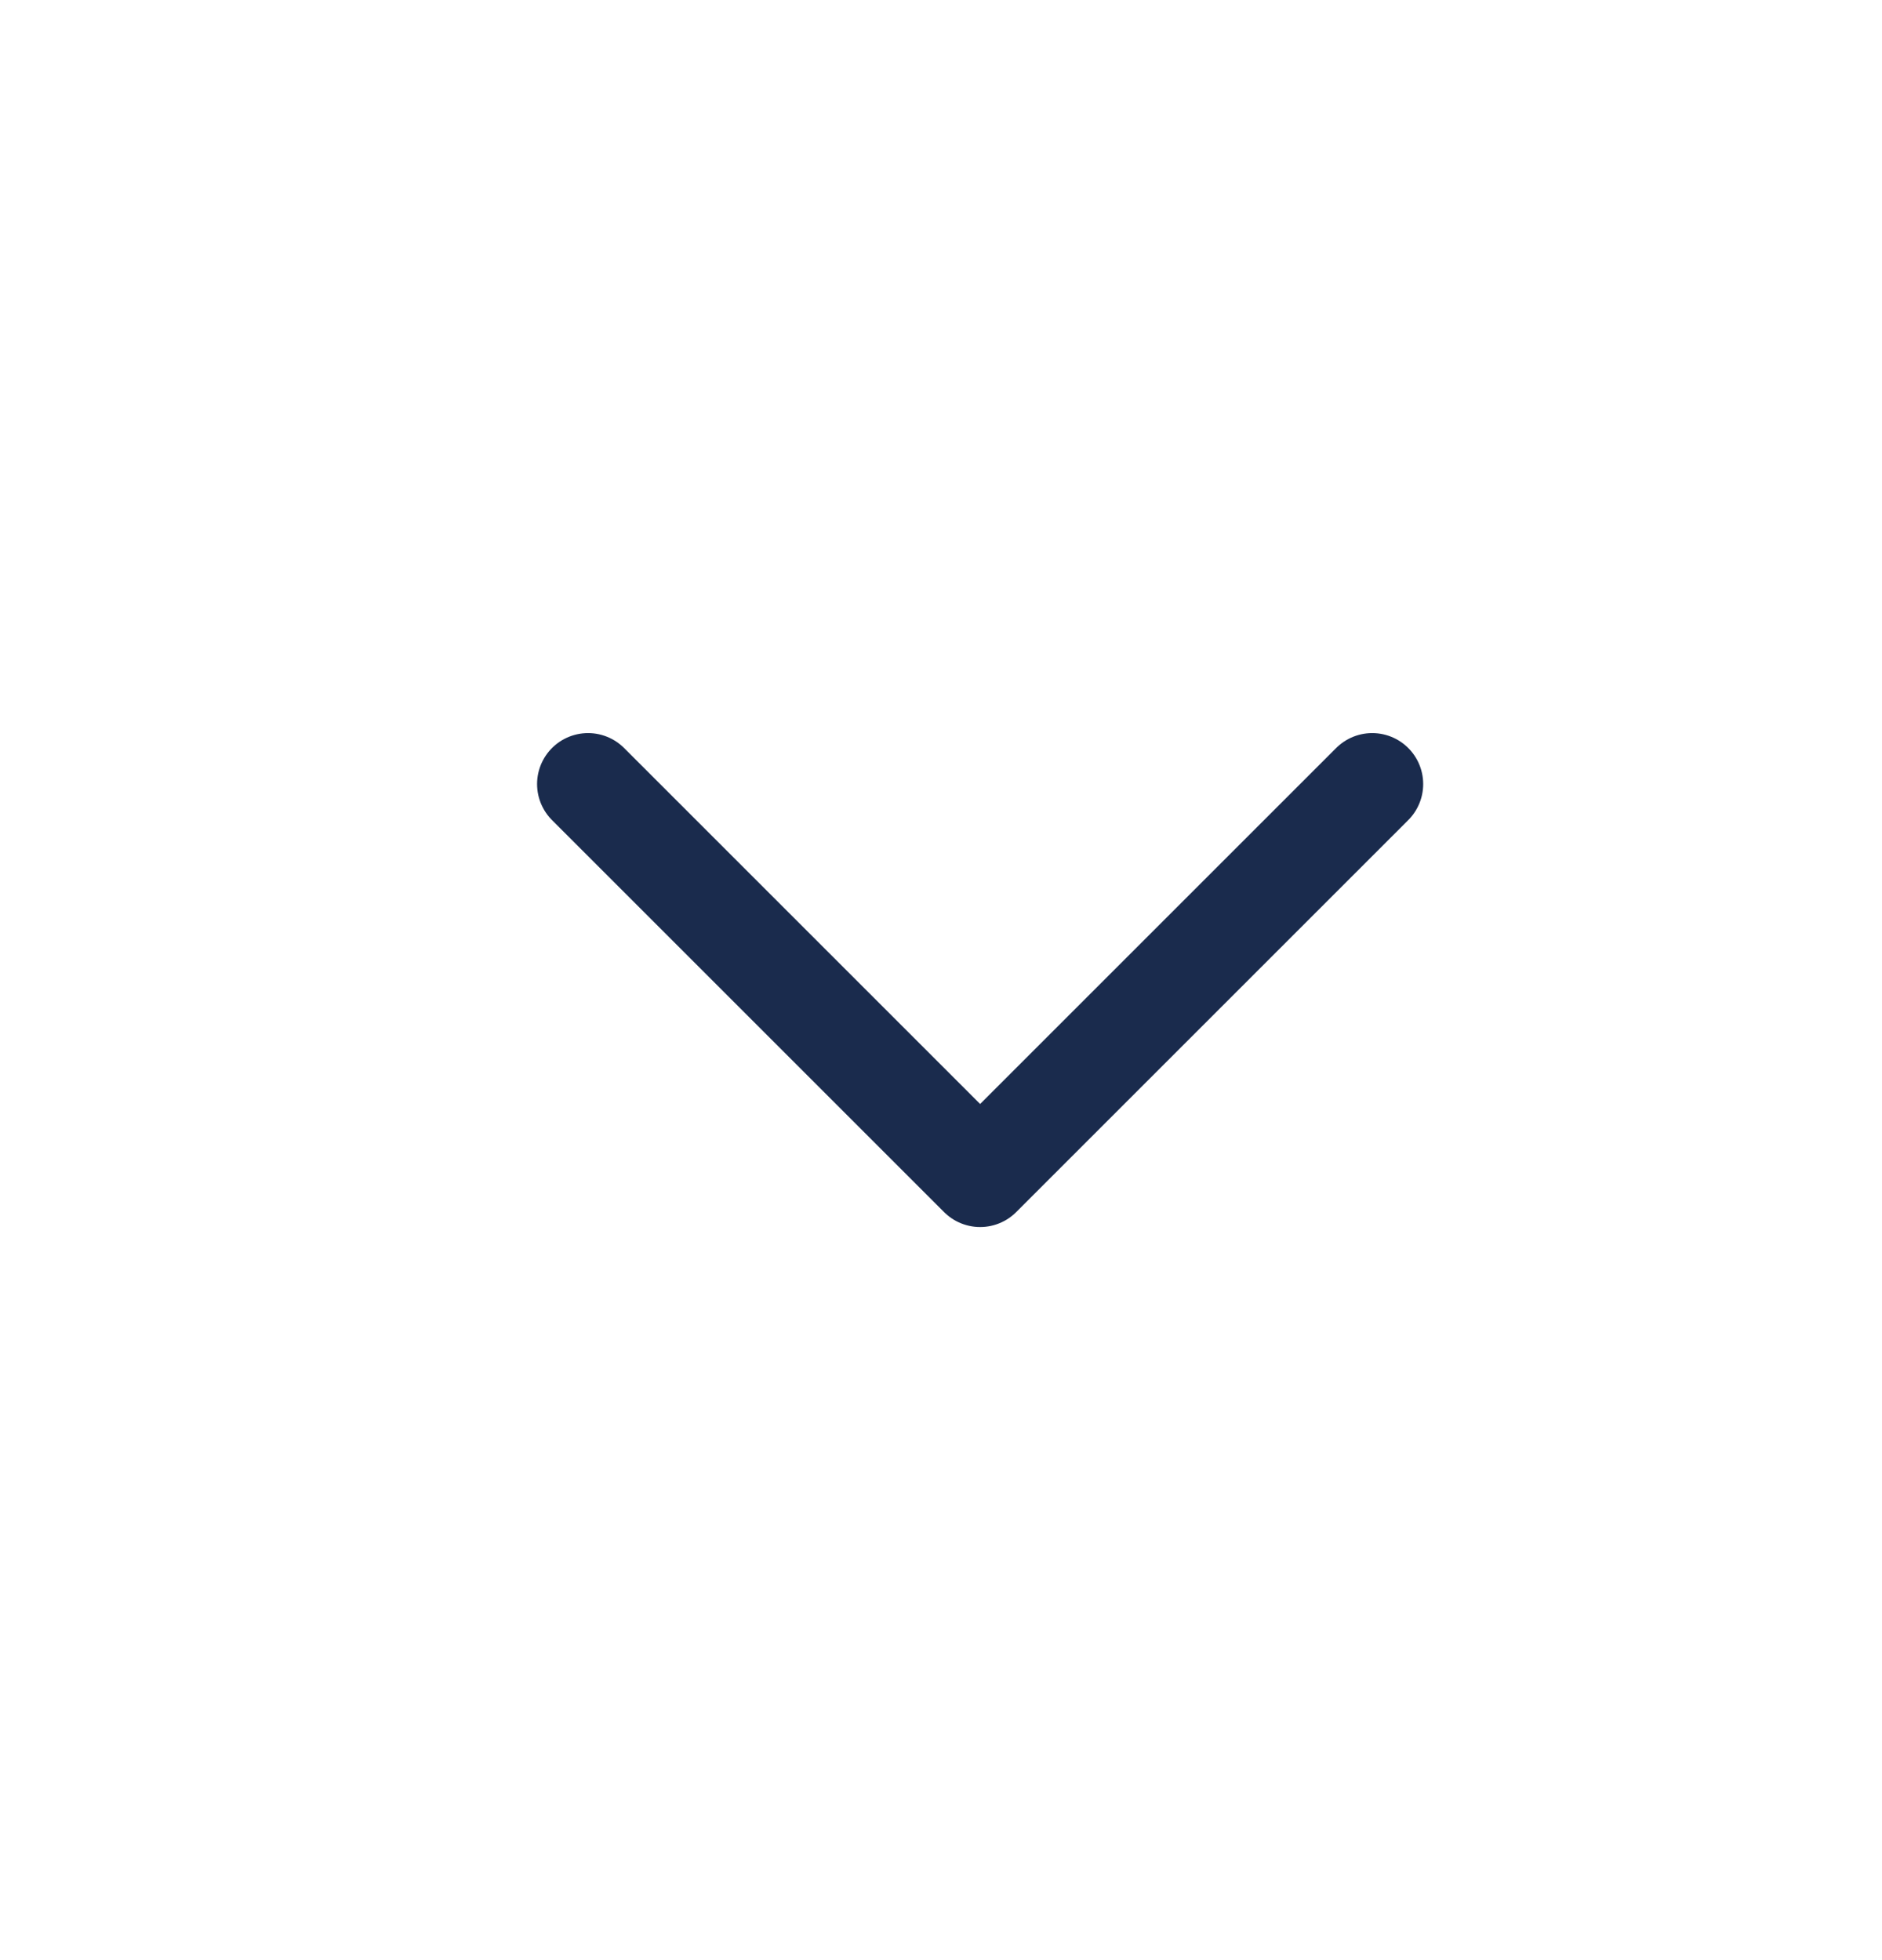 <svg width="24" height="25" viewBox="0 0 24 25" fill="none" xmlns="http://www.w3.org/2000/svg">
<path d="M7.499 10L12.499 15L17.499 10" stroke="#1A2B4D" stroke-width="1.3" stroke-linecap="round" stroke-linejoin="round"/>
</svg>
